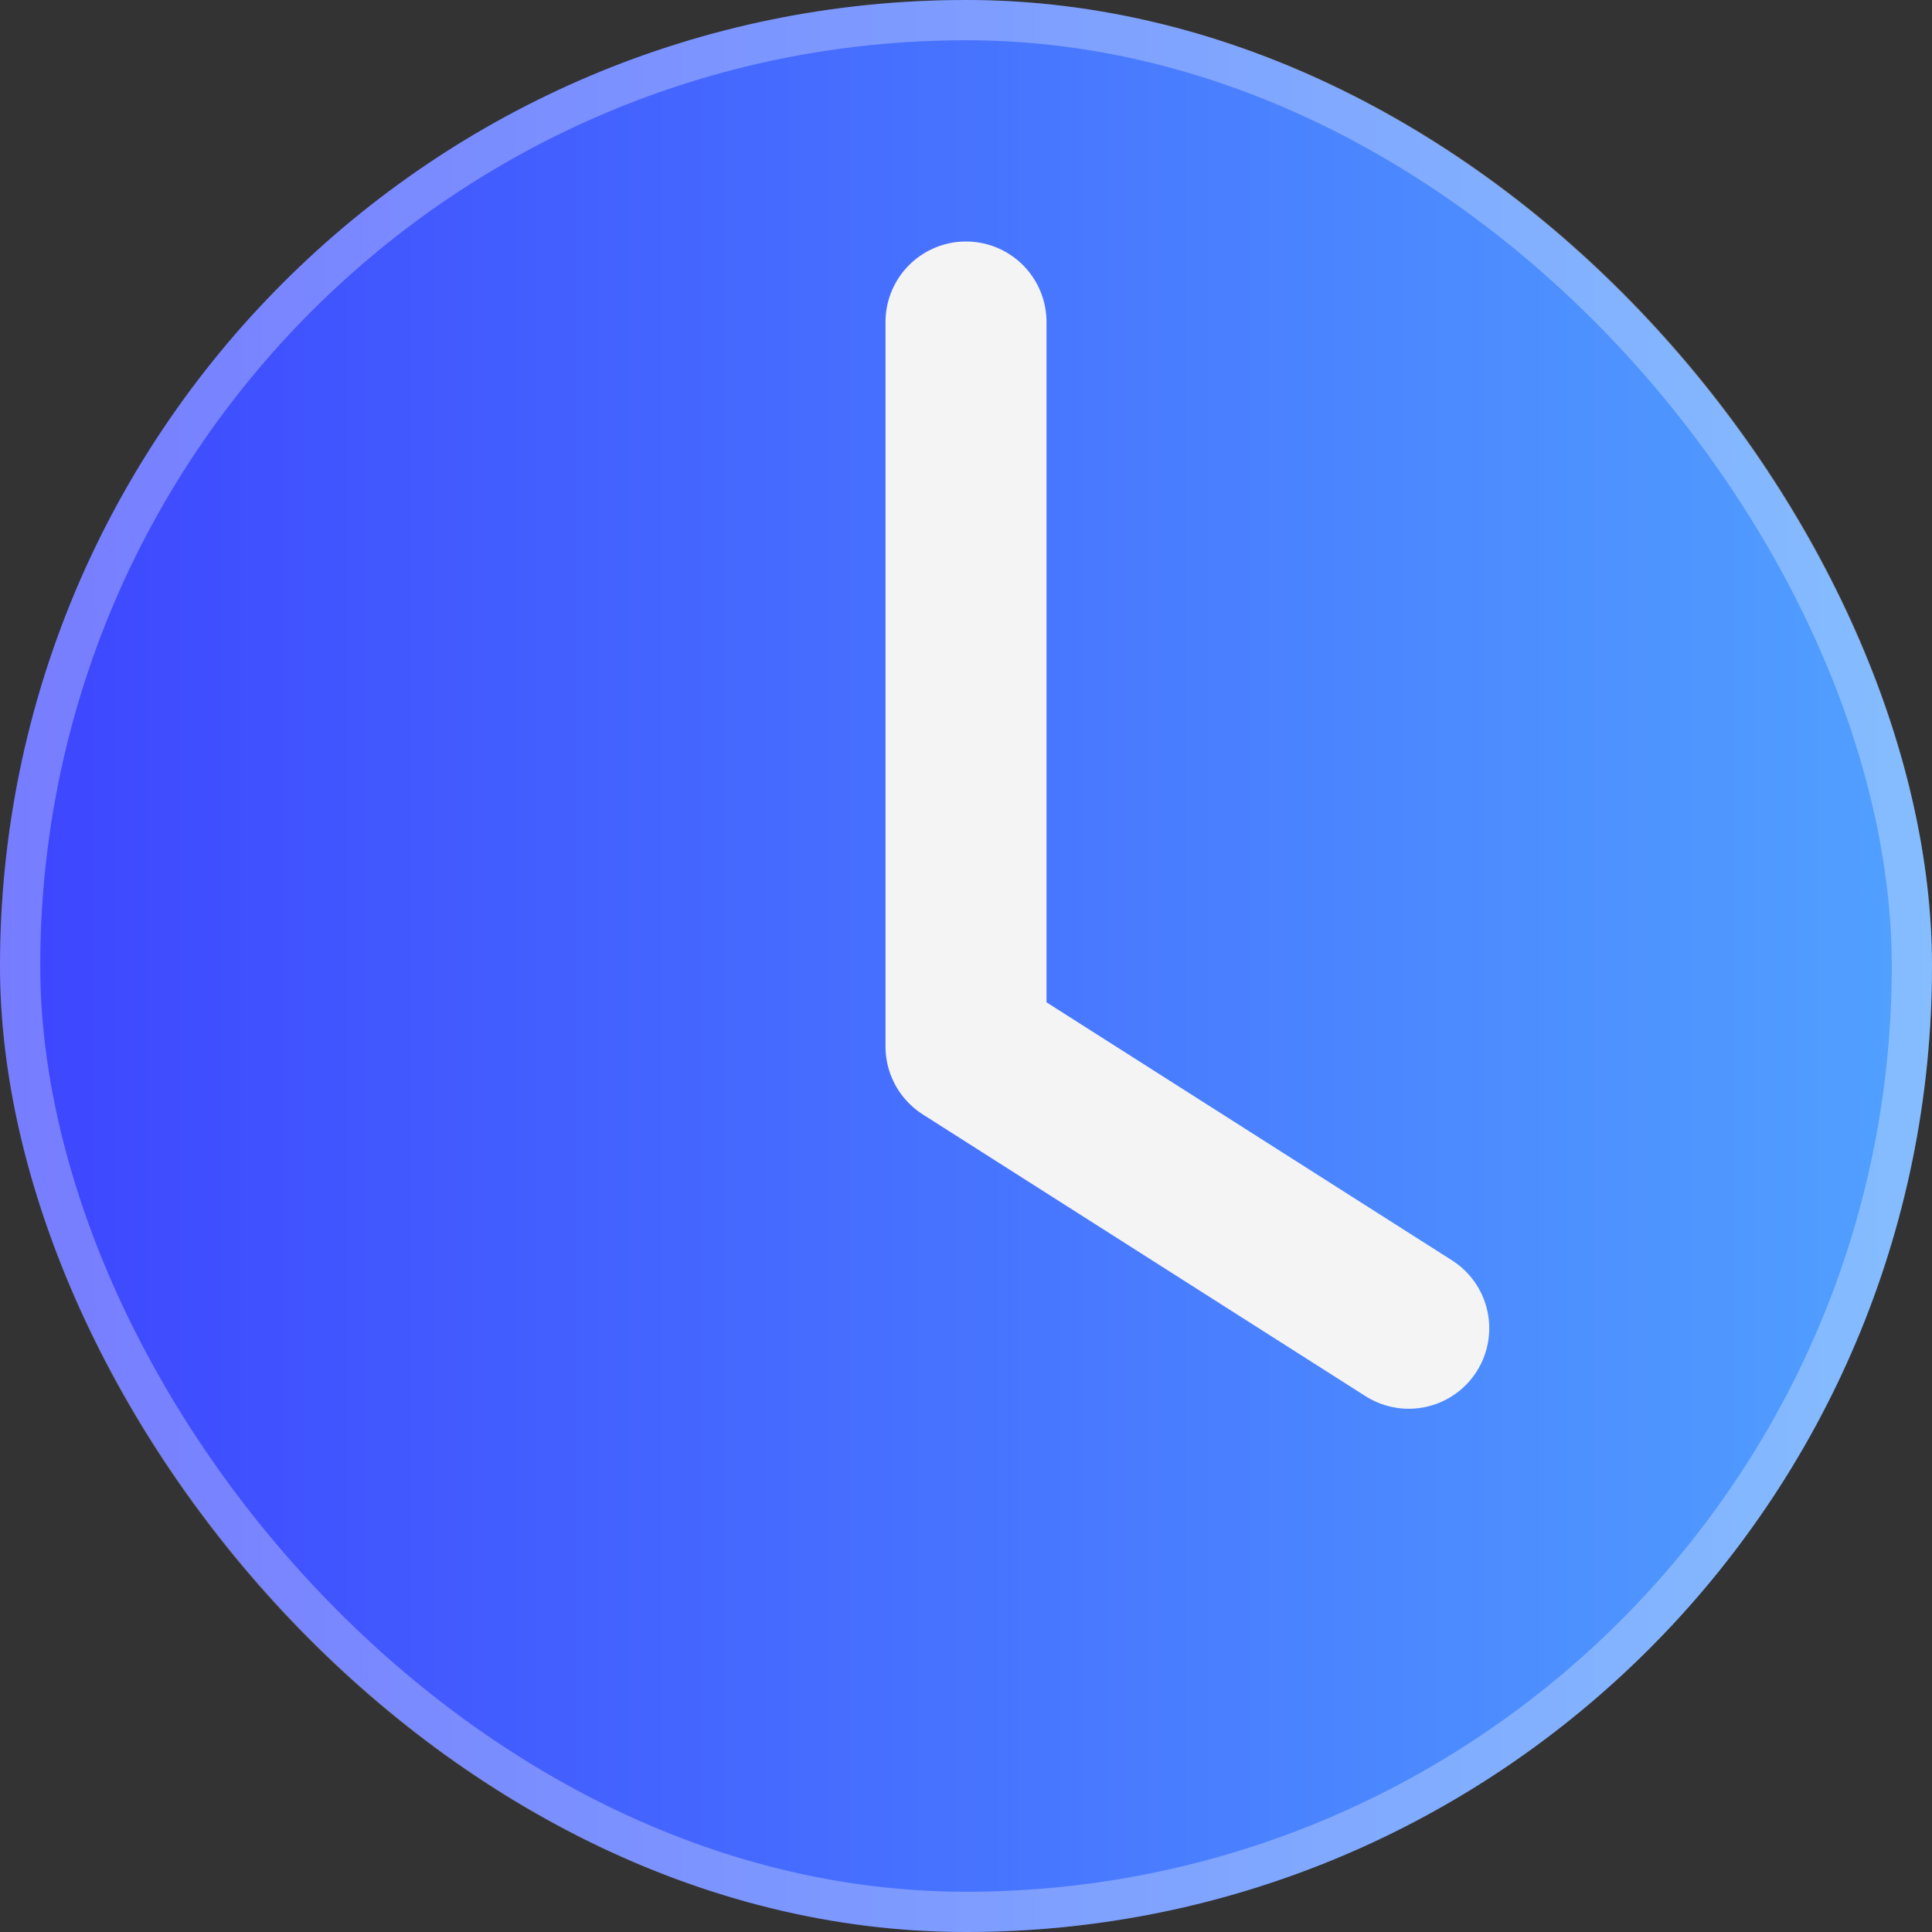 <svg width="24" height="24" viewBox="0 0 24 24" fill="none" xmlns="http://www.w3.org/2000/svg">
<rect x="0" y="0" width="24" height="24" fill="#333333" stroke="none"/>
<rect width="24" height="24" rx="12" fill="url(#paint0_linear_3159_11366)"/>
<rect x="0.25" y="0.25" width="23.5" height="23.5" rx="11.75" stroke="white" stroke-opacity="0.3" stroke-width="0.5"/>
<path d="M12 4V13L17.5 16.5" stroke="#F4F4F4" stroke-width="2" stroke-linecap="round" stroke-linejoin="round"/>
<defs>
<linearGradient id="paint0_linear_3159_11366" x1="24" y1="12" x2="0" y2="12" gradientUnits="userSpaceOnUse">
<stop stop-color="#51A1FF"/>
<stop offset="1" stop-color="#3D45FF"/>
</linearGradient>
</defs>
</svg>
